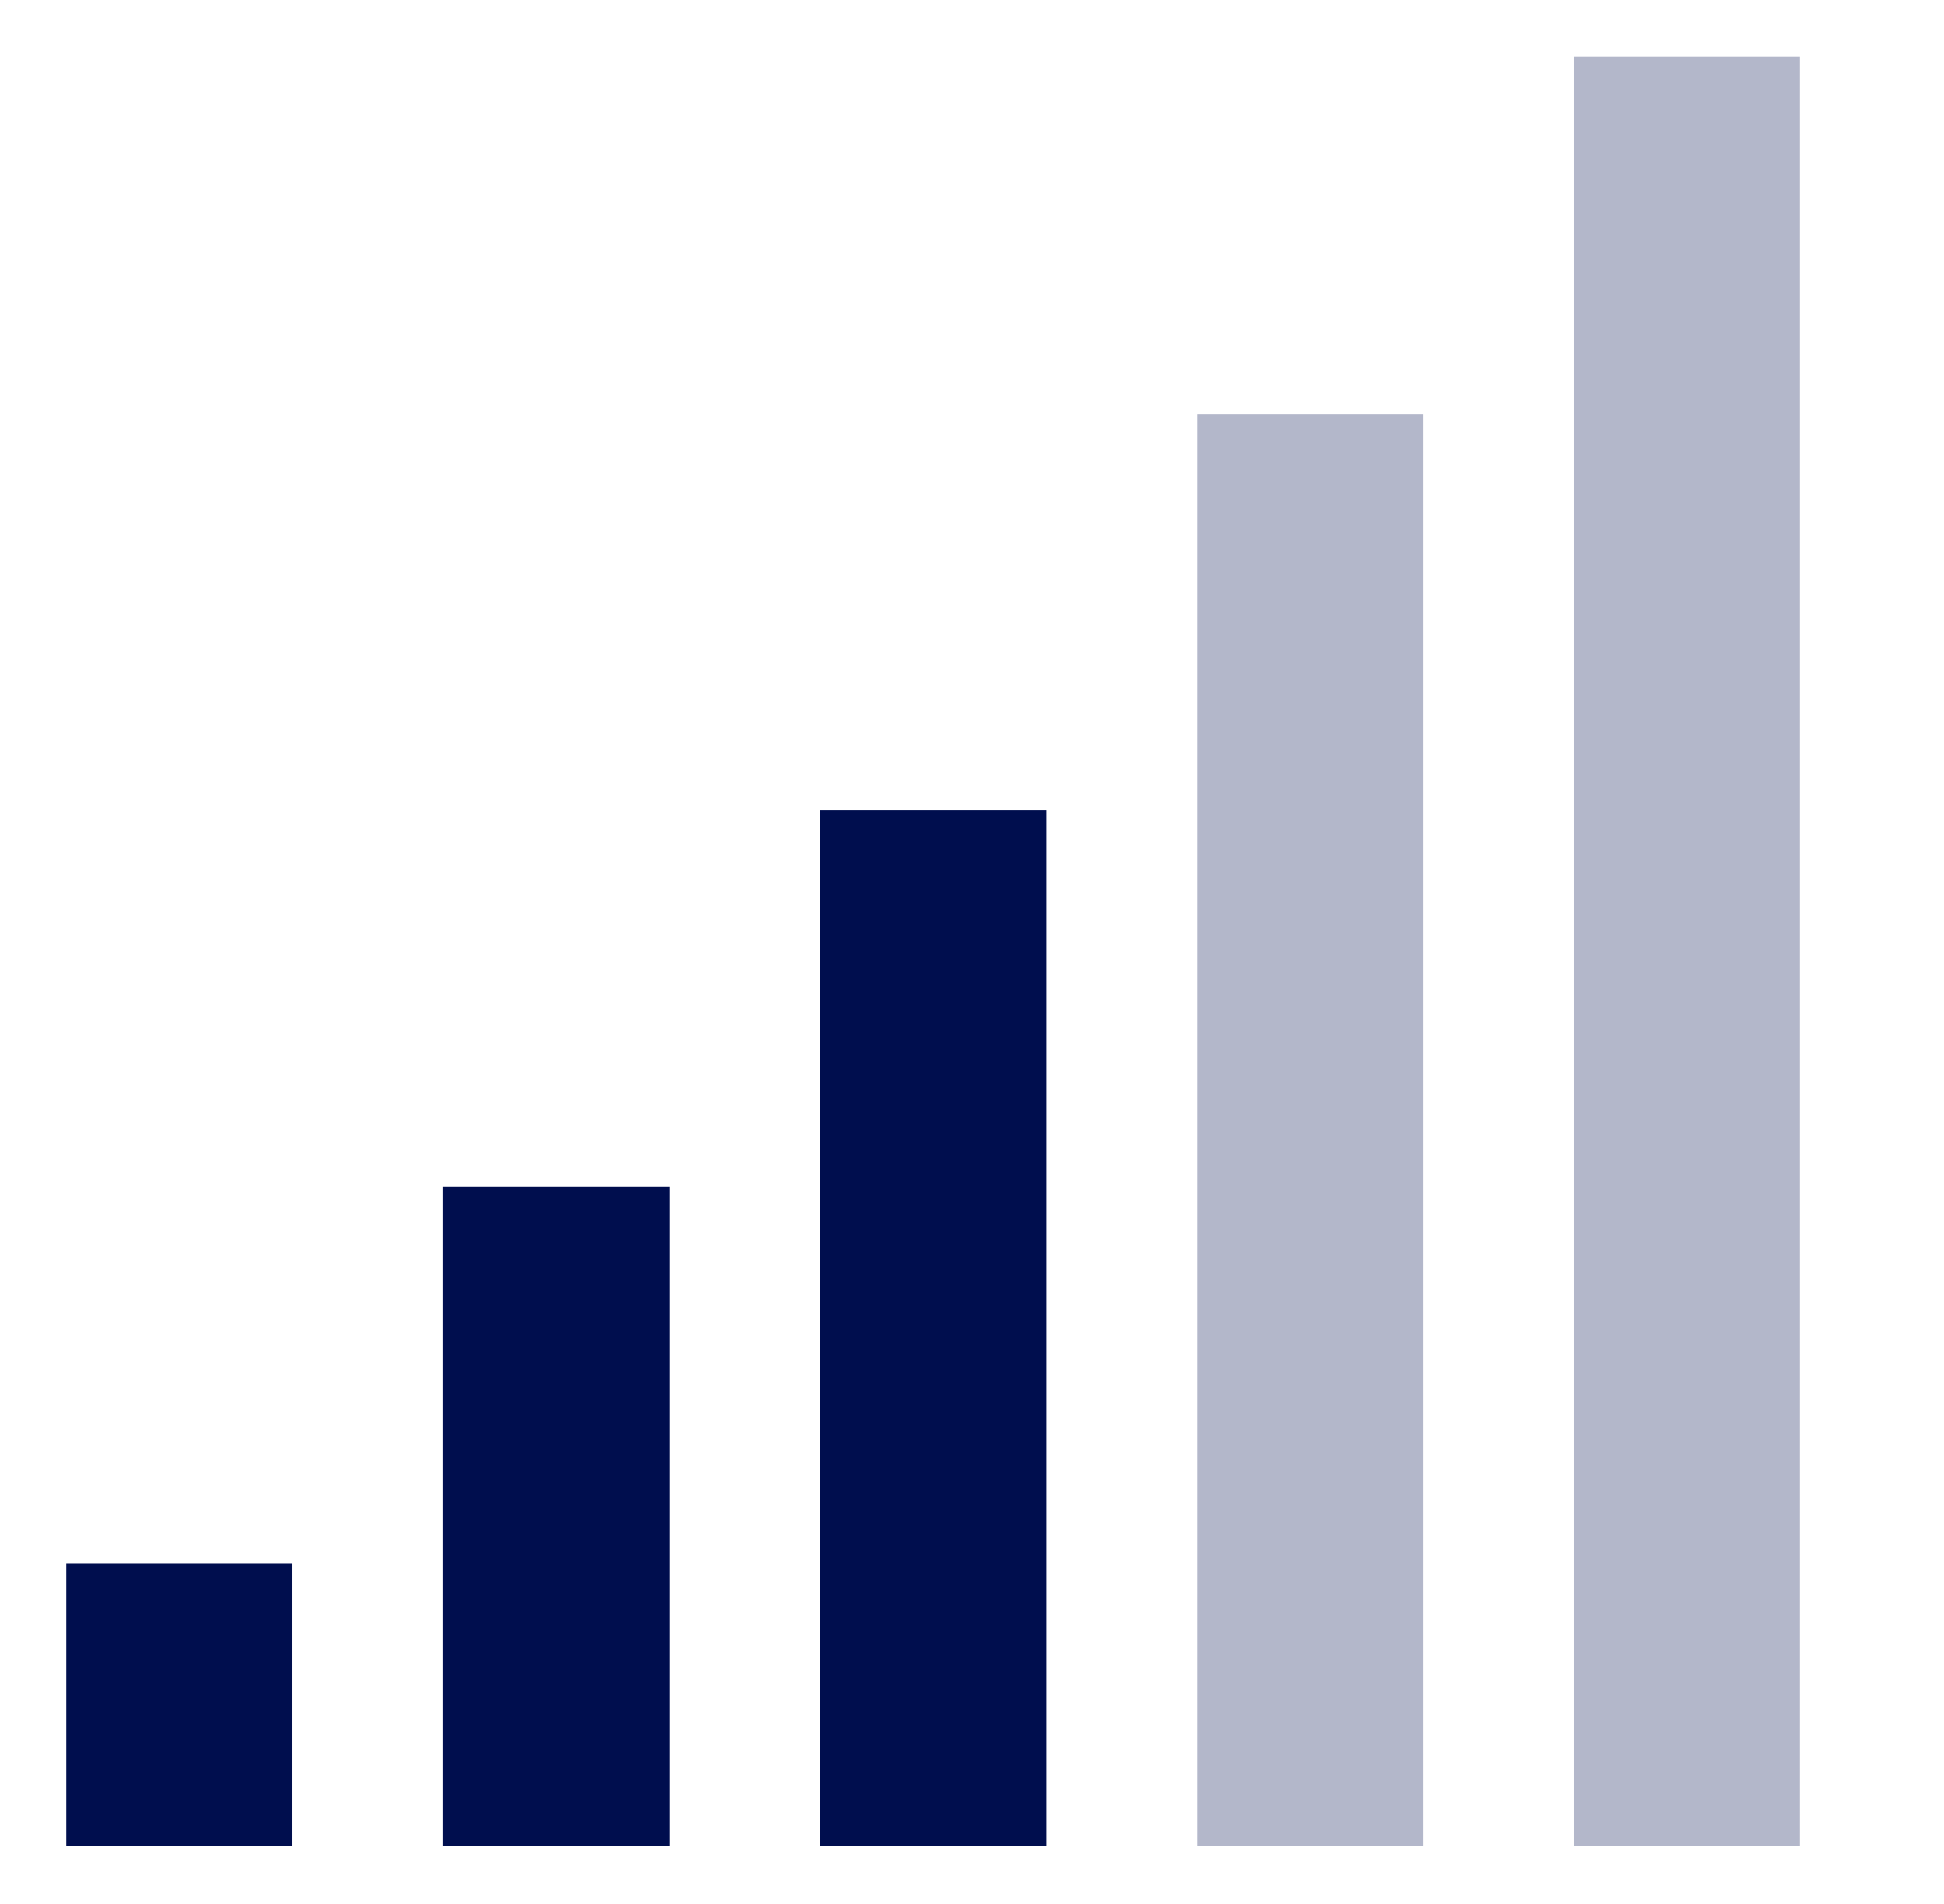 <svg width="49" height="48" viewBox="0 0 49 48" fill="none" xmlns="http://www.w3.org/2000/svg">
<path d="M7.37 39.425H1.67V46.55H7.37V39.425Z" fill="#000E4E"/>
<path d="M16.87 29.925H11.17V46.55H16.87V29.925Z" fill="#000E4E"/>
<path d="M26.37 20.425H20.67V46.55H26.37V20.425Z" fill="#000E4E"/>
<path d="M35.87 10.45H30.17V46.55H35.87V10.45Z" fill="#000E4E" fill-opacity="0.3"/>
<path d="M45.37 1.425H39.67V46.55H45.37V1.425Z" fill="#000E4E" fill-opacity="0.3"/>
</svg>

